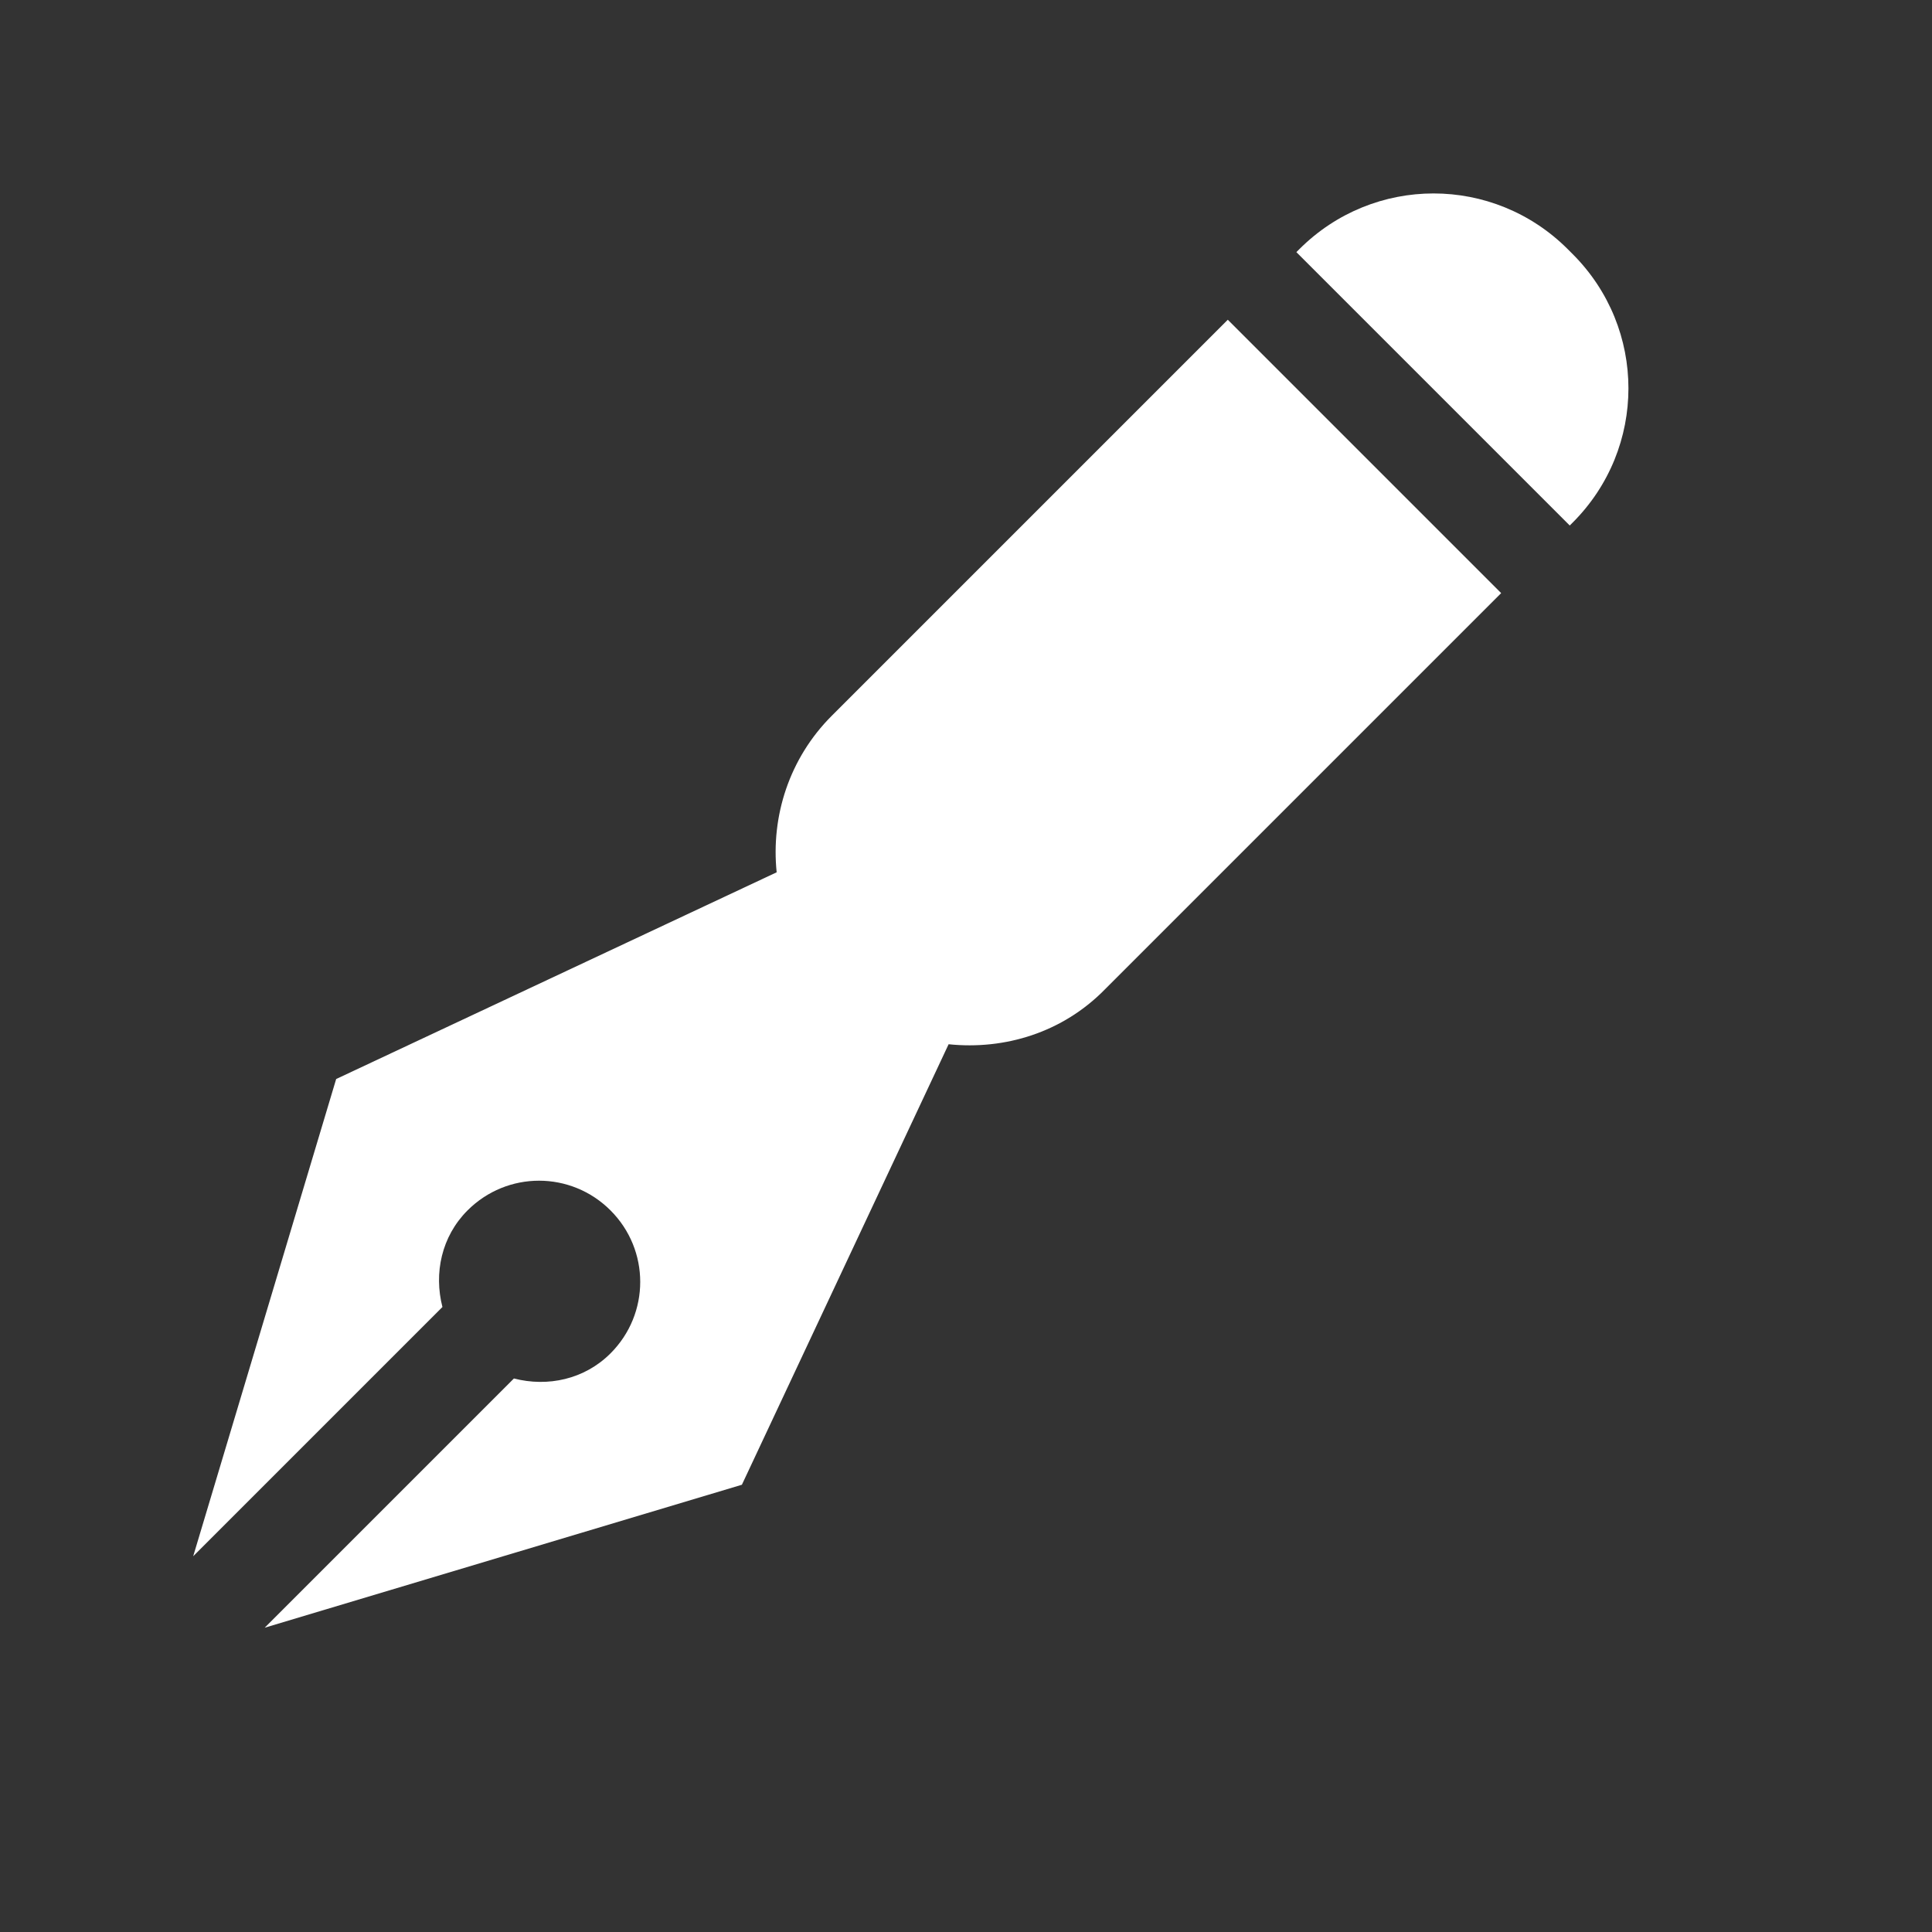 <svg id="b" xmlns="http://www.w3.org/2000/svg" width="20" height="20" viewBox="0 0 20 20">
	<rect x="0" y="0" width="20" height="20" fill="#333333" stroke="none"/>
	<g id="c">
		<path fill="#ffffff" d="M16.28,2.63l-.05-.05c-.77-.77-2.01-.77-2.78,0l-.03,.03,2.83,2.83,.03-.03c.77-.77,.77-2.01,0-2.78Z"/>
		<path fill="#ffffff" d="M8.61,7.41c-.44,.44-.63,1.04-.57,1.62l-4.56,2.14-1.48,4.94,2.58-2.58c-.09-.35-.01-.73,.26-1,.41-.41,1.07-.41,1.48,0s.41,1.07,0,1.48c-.27,.27-.65,.35-1,.26l-2.58,2.58,4.94-1.48,2.14-4.56c.58,.06,1.18-.12,1.62-.57l4.1-4.1-2.83-2.83-4.1,4.1Z"/>
		<animateTransform
			attributeName="transform" 
			type="translate" 
			dur="4s" 
			additive="sum" 
			values="0,0; 3,0; 0,0; 1,0; 0,0; 1,0; 0,0; 0,0"
			keyTimes="0; 0.1; 0.15; 0.2; 0.3; 0.4; 0.5; 1"
			repeatCount="indefinite"
		></animateTransform>
		<animateTransform
			attributeName="transform" 
			type="rotate" 
			dur="4s" 
			additive="sum" 
			values="0; -5; -5; -1; 0; -1; 0; 0"
			keyTimes="0; 0.1; 0.15; 0.2; 0.3; 0.4; 0.5; 1"
			repeatCount="indefinite"
		></animateTransform>
	</g>
</svg>